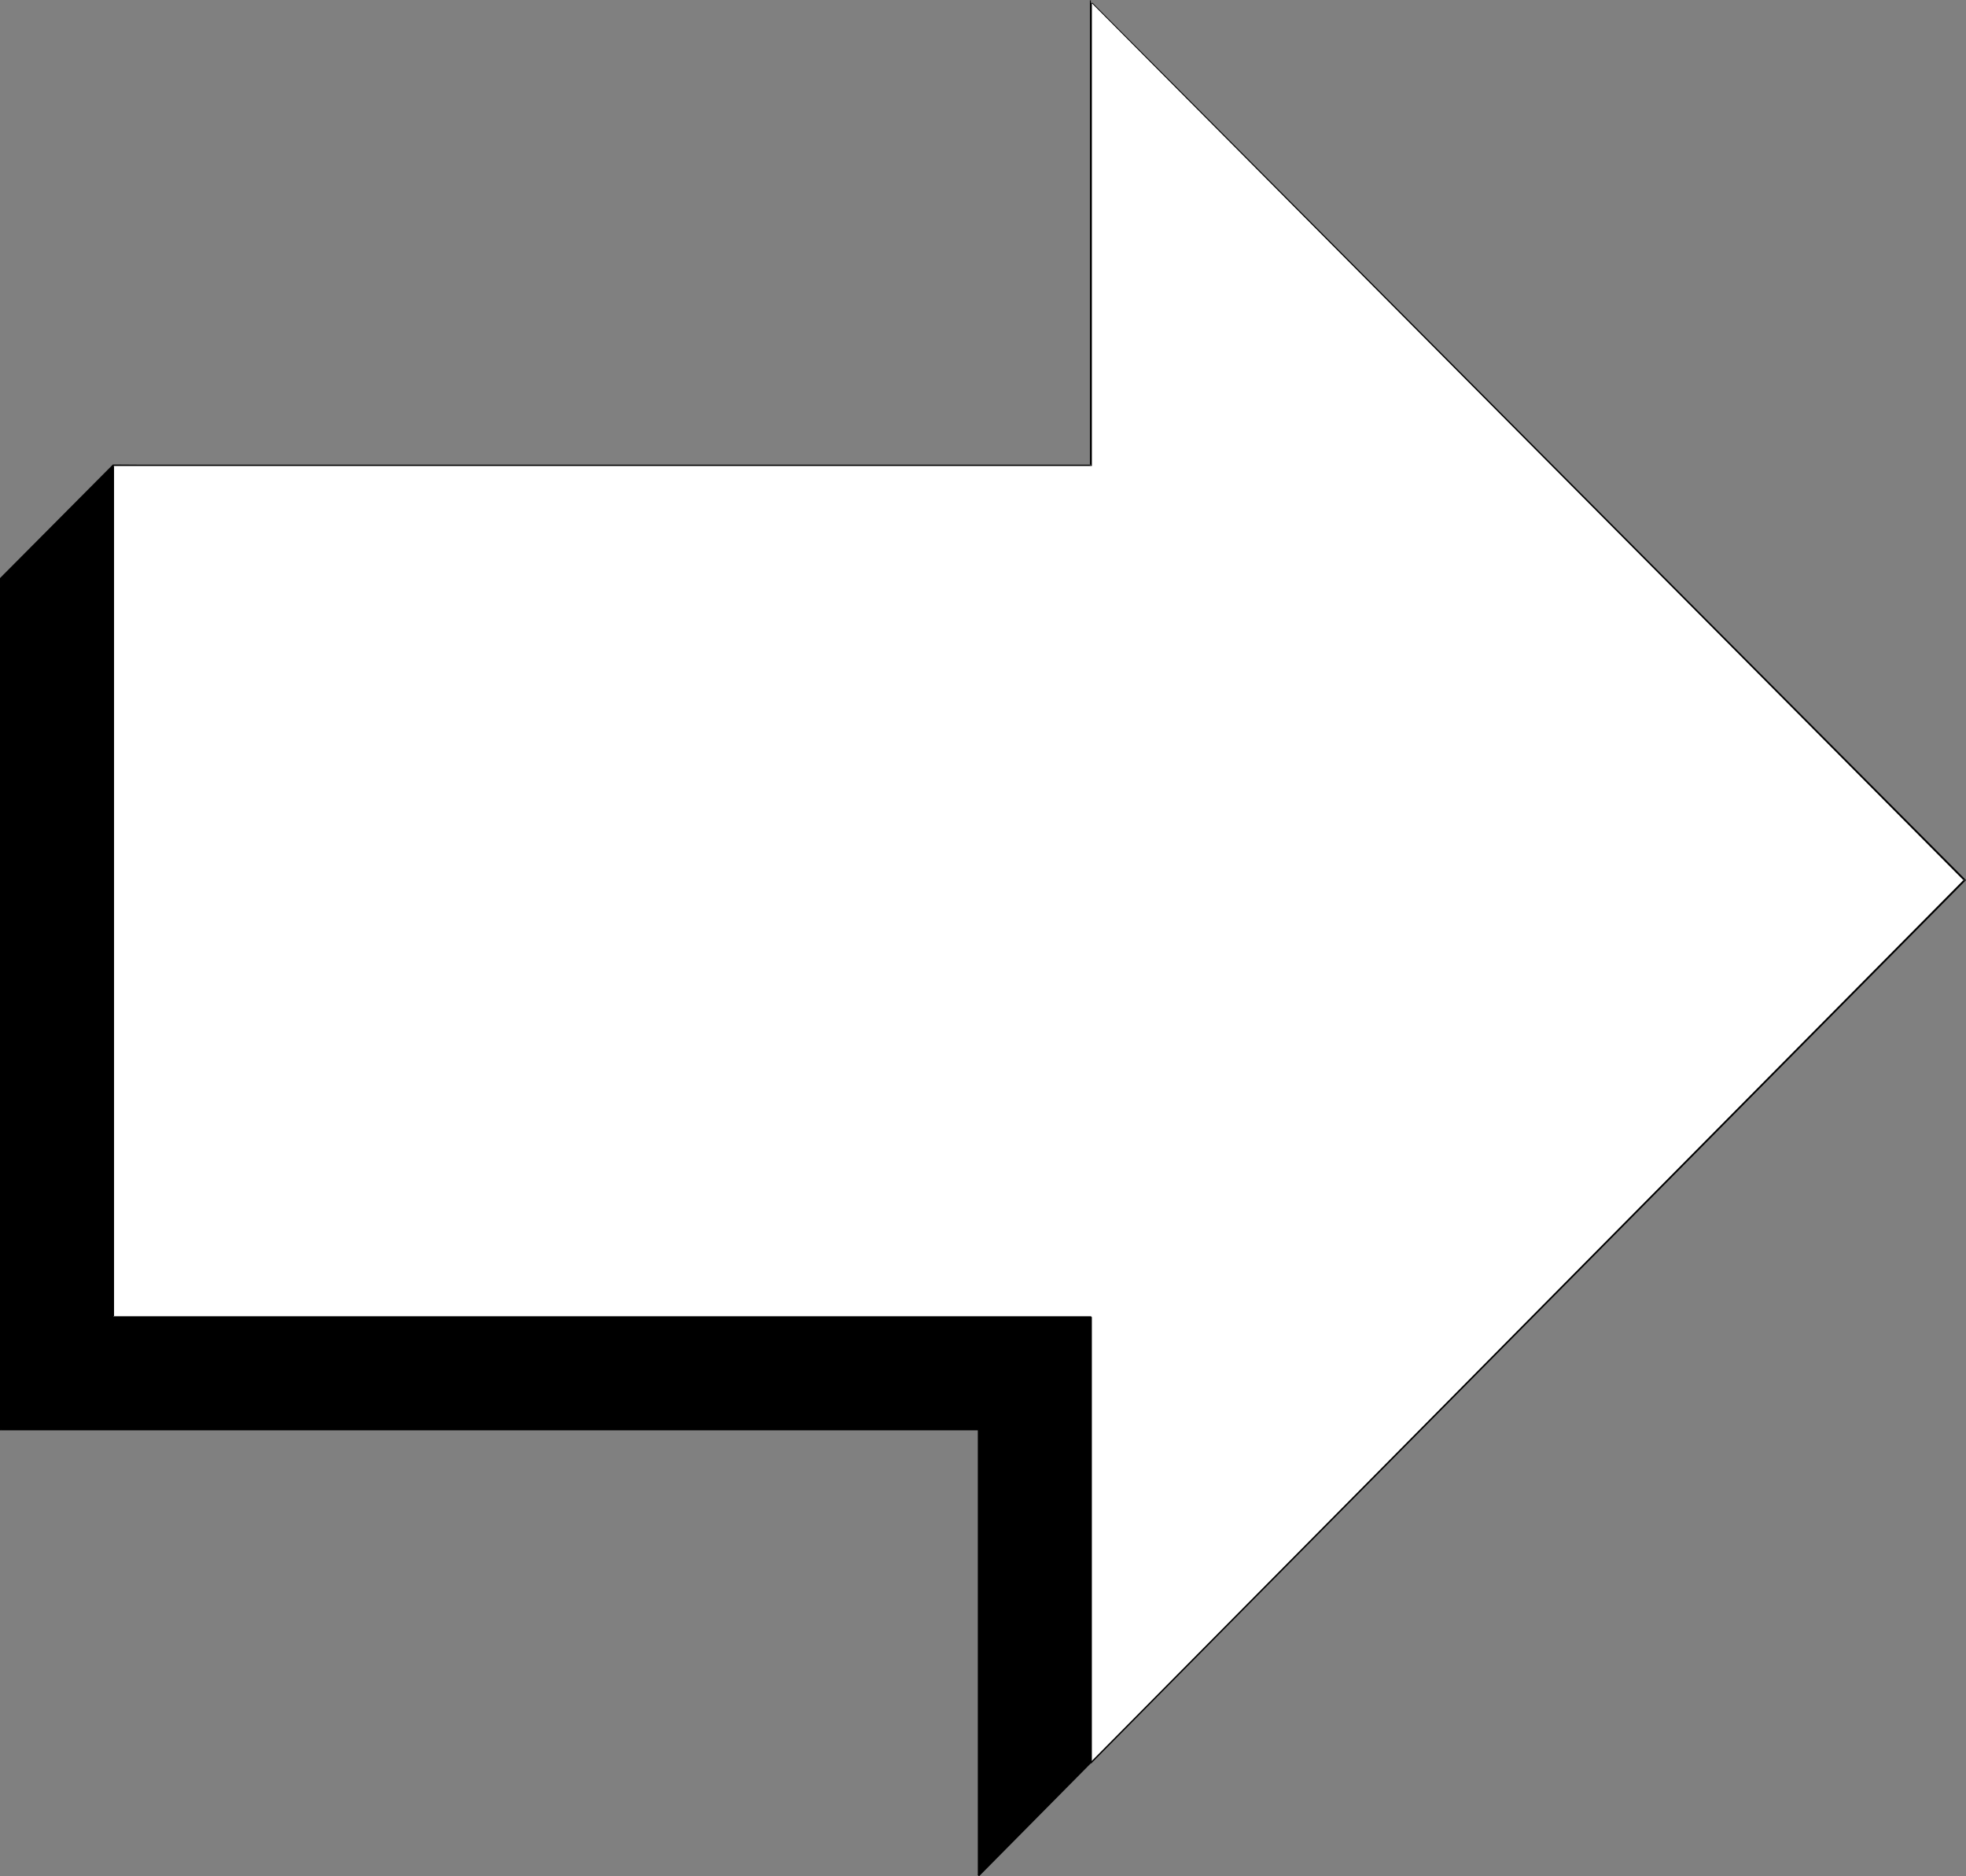 <?xml version="1.0" encoding="UTF-8" standalone="no"?>
<svg
   version="1.0"
   width="129.724mm"
   height="123.772mm"
   id="svg6"
   sodipodi:docname="Arrow 0750.wmf"
   xmlns:inkscape="http://www.inkscape.org/namespaces/inkscape"
   xmlns:sodipodi="http://sodipodi.sourceforge.net/DTD/sodipodi-0.dtd"
   xmlns="http://www.w3.org/2000/svg"
   xmlns:svg="http://www.w3.org/2000/svg">
  <rect width="100%" height="100%" fill="#808080" stroke="none"/>
  <sodipodi:namedview
     id="namedview6"
     pagecolor="#ffffff"
     bordercolor="#000000"
     borderopacity="0.25"
     inkscape:showpageshadow="2"
     inkscape:pageopacity="0.0"
     inkscape:pagecheckerboard="0"
     inkscape:deskcolor="#d1d1d1"
     inkscape:document-units="mm" />
  <defs
     id="defs1">
    <pattern
       id="WMFhbasepattern"
       patternUnits="userSpaceOnUse"
       width="6"
       height="6"
       x="0"
       y="0" />
  </defs>
  <path
     style="fill:#000000;fill-opacity:1;fill-rule:evenodd;stroke:none"
     d="M 244.016,356.464 H 0.162 V 144.137 l 28.118,-28.116 333.704,2.262 99.869,129.271 -217.837,220.084 z"
     id="path1" />
  <path
     style="fill:#000000;fill-opacity:1;fill-rule:evenodd;stroke:none"
     d="M 244.016,356.141 H 0.162 l 0.162,0.323 v -212.327 0.162 L 28.28,116.182 v 0 l 333.704,2.424 -0.162,-0.162 100.03,129.109 v -0.162 l -217.998,220.084 0.323,0.323 L 462.175,247.554 361.984,118.121 28.118,115.859 0,144.137 v 212.489 h 244.016 z"
     id="path2" />
  <path
     style="fill:#000000;fill-opacity:1;fill-rule:evenodd;stroke:none"
     d="m 244.016,467.799 0.162,-0.162 V 356.464 h -0.323 v 111.173 l 0.162,-0.162 z"
     id="path3" />
  <path
     style="fill:#ffffff;fill-opacity:1;fill-rule:evenodd;stroke:none"
     d="M 272.134,328.348 H 28.28 V 116.021 H 272.134 V 0.323 L 489.971,219.437 272.134,439.521 Z"
     id="path4" />
  <path
     style="fill:#000000;fill-opacity:1;fill-rule:evenodd;stroke:none"
     d="M 272.134,328.186 H 28.28 l 0.162,0.162 V 116.021 l -0.162,0.162 H 272.296 V 0.323 L 271.972,0.485 489.809,219.599 v -0.323 l -217.837,220.084 0.162,0.323 L 490.294,219.437 271.811,0 v 116.021 l 0.323,-0.162 H 28.118 V 328.509 H 272.134 Z"
     id="path5" />
  <path
     style="fill:#000000;fill-opacity:1;fill-rule:evenodd;stroke:none"
     d="m 272.134,439.682 0.162,-0.162 V 328.348 h -0.485 v 111.173 l 0.323,-0.162 z"
     id="path6" />
</svg>

